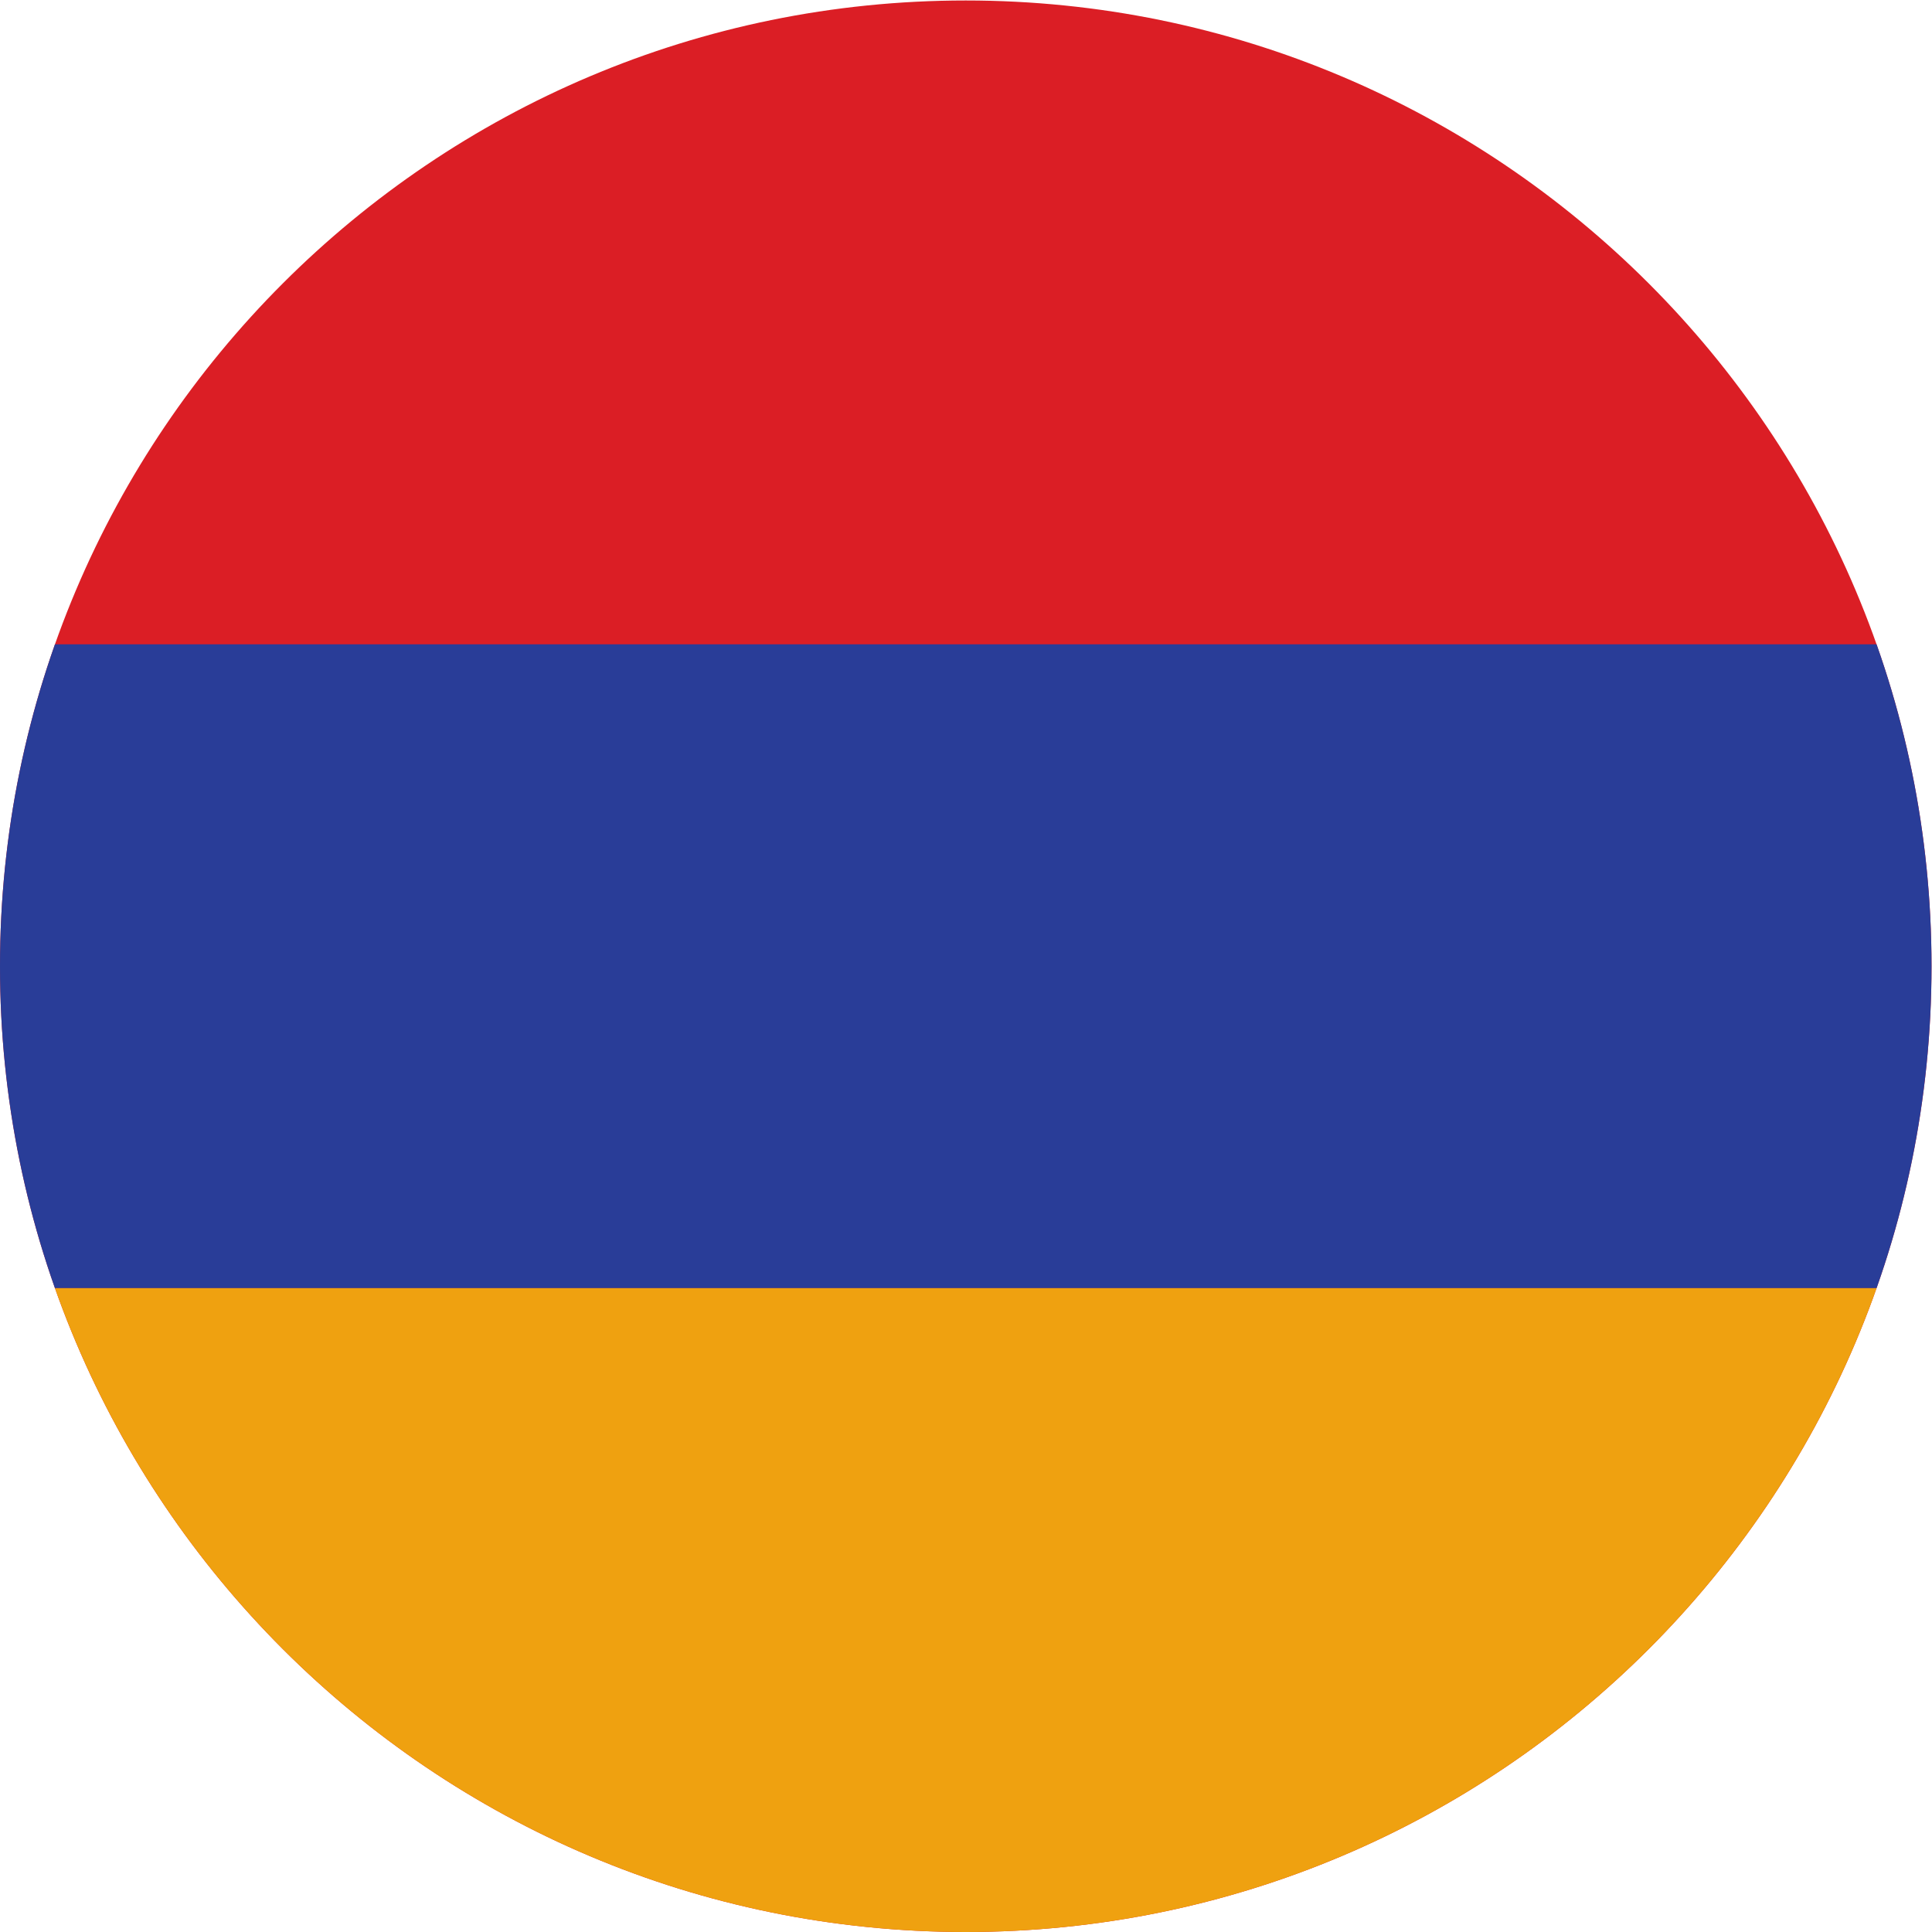 <?xml version="1.0" encoding="UTF-8" standalone="no"?>
<svg
   xmlns:dc="http://purl.org/dc/elements/1.1/"
   xmlns:cc="http://creativecommons.org/ns#"
   xmlns:rdf="http://www.w3.org/1999/02/22-rdf-syntax-ns#"
   xmlns:svg="http://www.w3.org/2000/svg"
   xmlns="http://www.w3.org/2000/svg"
   viewBox="0 0 400 400"
   height="400"
   width="400"
   xml:space="preserve"
   id="svg2"
   version="1.1"><defs
     id="defs6"><clipPath
       id="clipPath20"
       clipPathUnits="userSpaceOnUse"><path
         id="path18"
         d="M 3000,1500 C 3000,671.57 2328.43,0 1500,0 671.574,0 0,671.57 0,1500 c 0,828.43 671.574,1500 1500,1500 828.43,0 1500,-671.57 1500,-1500 z" /></clipPath></defs><g
     transform="matrix(1.333,0,0,-1.333,0,400)"
     id="g10"><g
       transform="scale(0.1)"
       id="g12"><g
         id="g14"><g
           clip-path="url(#clipPath20)"
           id="g16"><path
             id="path22"
             style="fill:#db1e25;fill-opacity:1;fill-rule:nonzero;stroke:none"
             d="M -1500,3000 H 4500 V 0 h -6000 v 3000" /><path
             id="path24"
             style="fill:#293d98;fill-opacity:1;fill-rule:nonzero;stroke:none"
             d="M -1500,2000 H 4500 V 1000 h -6000 v 1000" /><path
             id="path26"
             style="fill:#efa110;fill-opacity:1;fill-rule:nonzero;stroke:none"
             d="M -1500,1000 H 4500 V 0 h -6000 v 1000" /></g></g></g></g></svg>